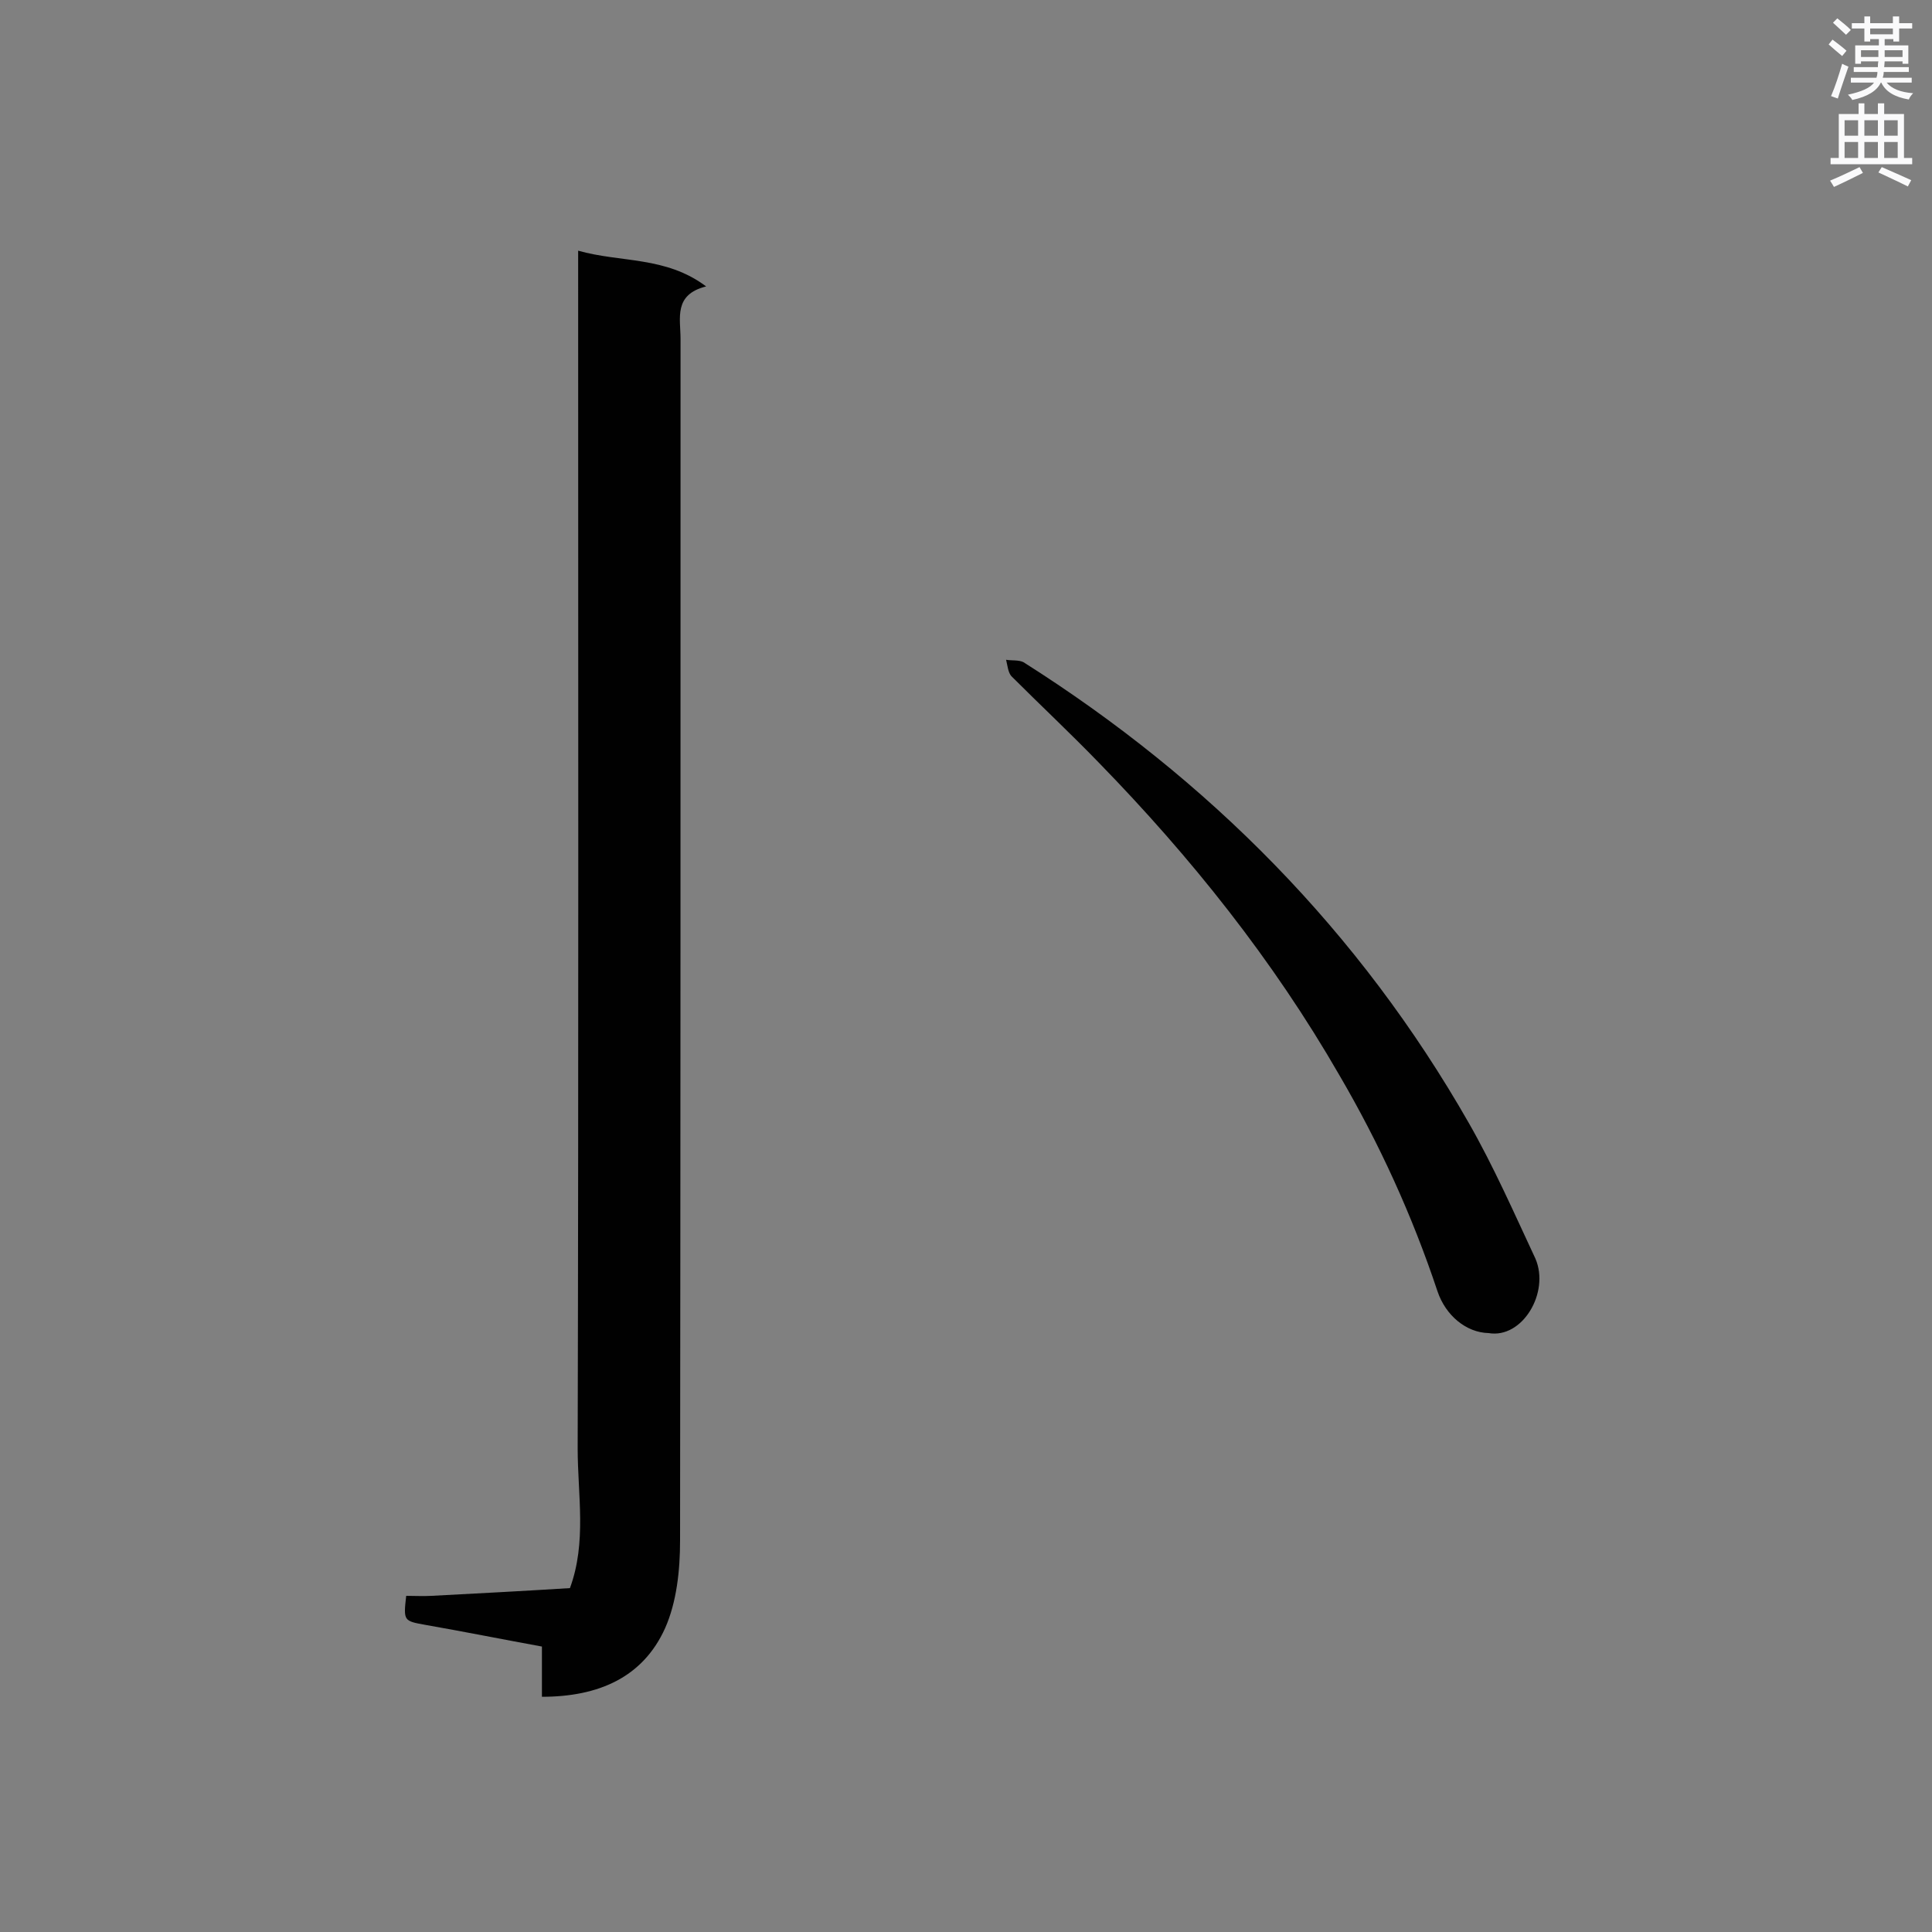 <svg enable-background="new 0 0 400 400" viewBox="0 0 400 400" xmlns="http://www.w3.org/2000/svg"><rect x="0" y="0" width="400" height="400" fill="#808080" stroke="none"/><path d="m112.2 351.3c0-3.7 0-6.9 0-10.4-8.2-1.5-16.2-3.1-24.2-4.5-4.4-.8-4.5-.8-3.9-6 1.7 0 3.5.1 5.3 0 9.5-.5 19-1 28.6-1.6 3.5-9.5 1.6-19.3 1.6-28.9.2-80.7.1-161.3.1-242 0-1.8 0-3.6 0-6 8.8 2.5 18.1 1.1 26.5 7.4-6.8 1.7-5.3 6.6-5.3 10.9 0 82.9 0 165.9-.1 248.8 0 6.1-.7 12.7-3.1 18.1-4.6 10.2-13.8 14.2-25.5 14.2z" fill="#010101"/><path d="m308.2 276c-4.6-.1-8.9-3.6-10.6-8.7-5.2-15.6-12-30.5-20.3-44.7-13.7-23.8-30.7-45.1-49.8-64.7-5.9-6.1-12.1-11.9-18.1-17.9-.7-.8-.8-2.2-1.1-3.4 1.2.2 2.6 0 3.6.5 38.4 24.3 69.6 55.8 92.2 95.4 5.2 9.1 9.4 18.7 13.8 28.1 3 7-2.7 16.6-9.7 15.4z" fill="#010101"/><g fill="#fafafb"><path d="m378.6 9.2.8-1c.9.7 1.9 1.4 2.9 2.3l-.9 1.1c-1.1-.9-2-1.7-2.8-2.4zm.5 10.7c.9-2.1 1.6-4.3 2.3-6.7.4.2.8.4 1.3.6-.7 2.1-1.5 4.3-2.2 6.6zm.4-15.2.9-.9c1 .8 2 1.6 2.8 2.4l-1 1c-1-.9-1.9-1.8-2.7-2.5zm12.5-1.3h1.2v1.4h2.7v1.1h-2.7v2.7h-1.2v-.5h-1.8v1.3h4.9v3.8h-1.2v-.5h-3.7c0 .4-.1.9-.1 1.2h5.1v1h-5.2c0 .5-.1.9-.2 1.2h6v1h-5.2c1.1 1.3 2.9 2 5.5 2.2-.4.4-.7.8-.9 1.3-2.9-.5-4.8-1.6-5.7-3.5h-.1c-.8 1.7-2.7 2.9-5.9 3.6-.2-.4-.6-.8-.9-1.1 2.8-.6 4.6-1.4 5.4-2.5h-4.8v-1h5.3c.1-.3.2-.7.2-1.2h-4.9v-1h5c0-.4 0-.8.1-1.2h-3.6v.5h-1.2v-3.8h4.9v-1.3h-1.8v.5h-1.2v-2.7h-2.6v-1.1h2.6v-1.4h1.2v1.4h4.7v-1.4zm-6.7 8.4h3.6c0-.4 0-.9 0-1.4h-3.6zm1.9-4.7h4.7v-1.2h-4.7zm6.7 3.3h-3.7v1.4h3.7z"/><path d="m384.7 21.4h1.3v2.2h2.8v-2.2h1.3v2.2h4.1v9.1h1.7v1.3h-16.9v-1.3h1.7v-9.1h4.1v-2.2zm.3 13.2.7 1.2c-1.8.9-3.8 1.9-6 2.9-.2-.4-.5-.8-.8-1.3 2.4-1 4.4-2 6.1-2.8zm-3.1-6.5h2.8v-3.2h-2.8zm0 4.6h2.8v-3.3h-2.8zm4.1-4.6h2.8v-3.2h-2.8zm0 4.6h2.8v-3.3h-2.8zm3.6 1.9c2.1.9 4.1 1.8 6.1 2.7l-.7 1.3c-2.2-1.1-4.2-2-6.1-2.9zm3.3-9.7h-2.8v3.2h2.8zm-2.8 7.8h2.8v-3.3h-2.8z"/></g></svg>